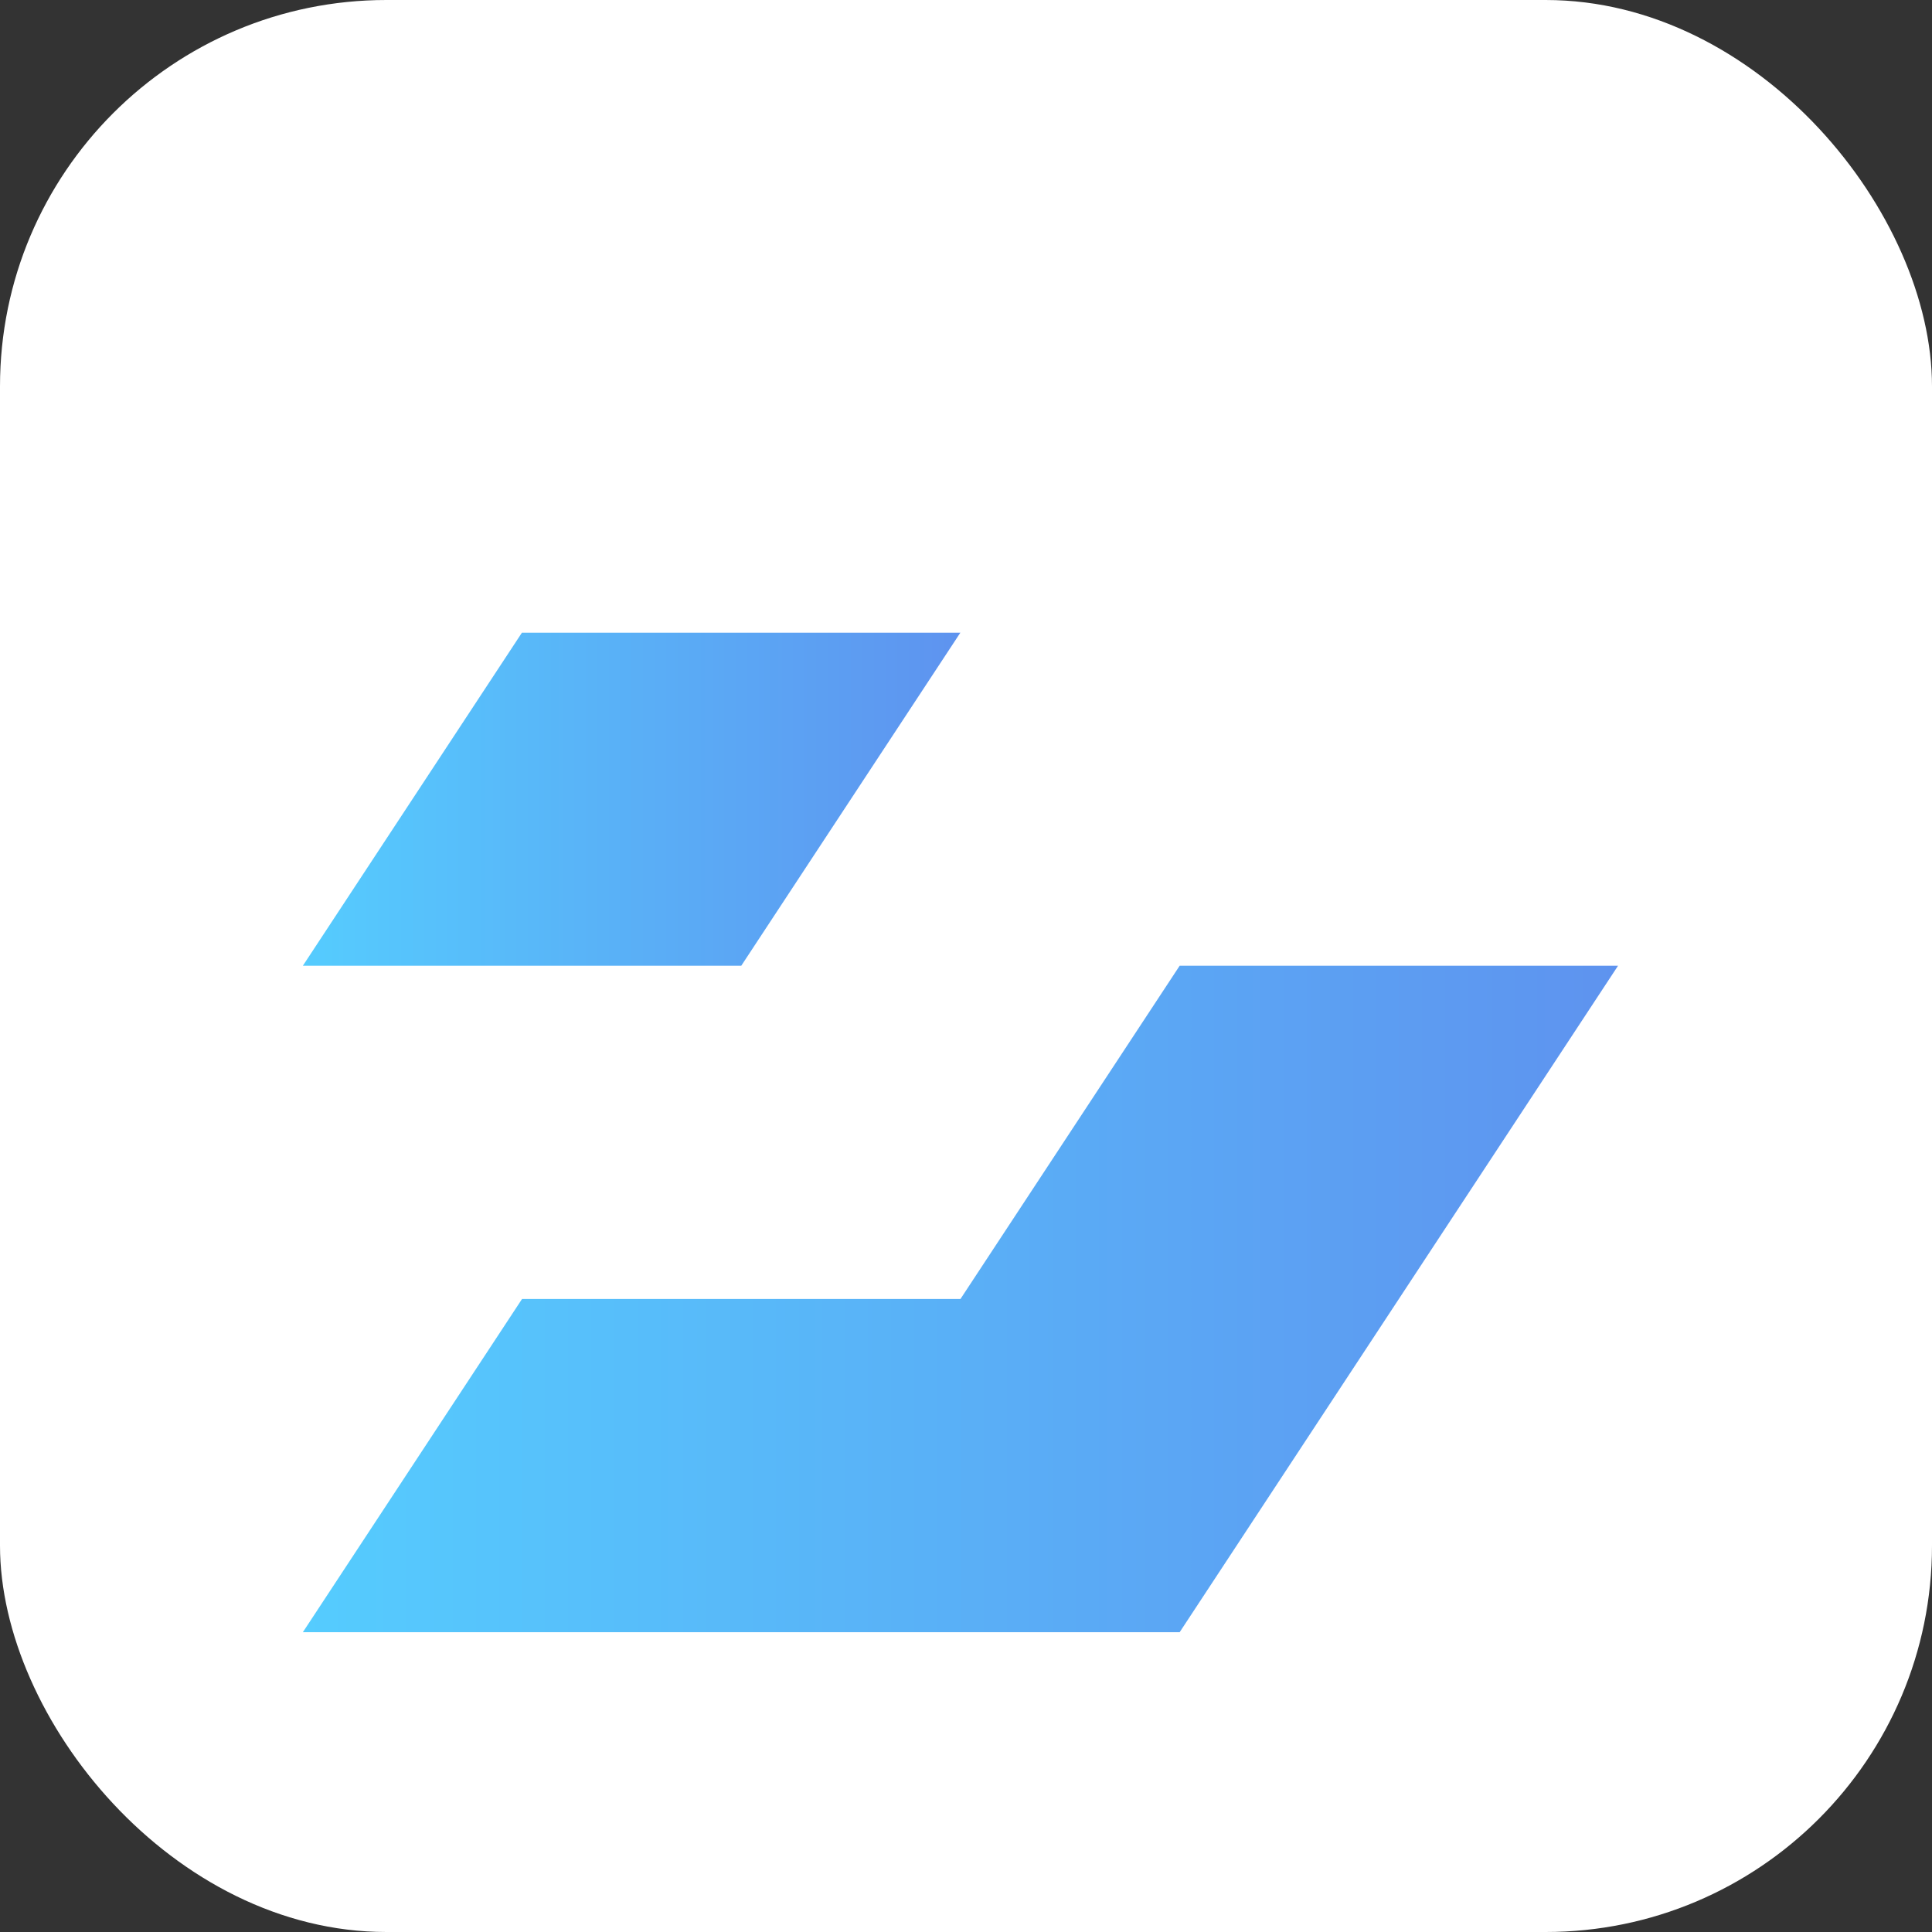 <svg width="72" height="72" viewBox="0 0 72 72" fill="none" xmlns="http://www.w3.org/2000/svg">
<rect x="0" y="0" width="72" height="72" fill="#333333" stroke="none"/>
<rect width="72" height="72" rx="14.4" fill="white"/>
<path d="M19.455 48.409L11.287 35.99H27.625L35.794 48.409H19.455Z" fill="white"/>
<path d="M27.625 35.99H11.287L19.455 23.572H35.794L27.625 35.99Z" fill="url(#paint0_linear_14_27)"/>
<path d="M43.963 35.99L35.794 23.572H19.455L11.287 11.153H43.963L60.3 35.99H43.963Z" fill="white"/>
<path d="M43.963 60.827H11.287L19.455 48.409H35.794L43.963 35.99H60.3L43.963 60.827Z" fill="url(#paint1_linear_14_27)"/>
<defs>
<linearGradient id="paint0_linear_14_27" x1="11.287" y1="29.781" x2="35.794" y2="29.781" gradientUnits="userSpaceOnUse">
<stop stop-color="#55CCFE"/>
<stop offset="1" stop-color="#5E93EF"/>
</linearGradient>
<linearGradient id="paint1_linear_14_27" x1="11.287" y1="48.409" x2="60.3" y2="48.409" gradientUnits="userSpaceOnUse">
<stop stop-color="#55CCFE"/>
<stop offset="1" stop-color="#5E93EF"/>
</linearGradient>
</defs>
</svg>
